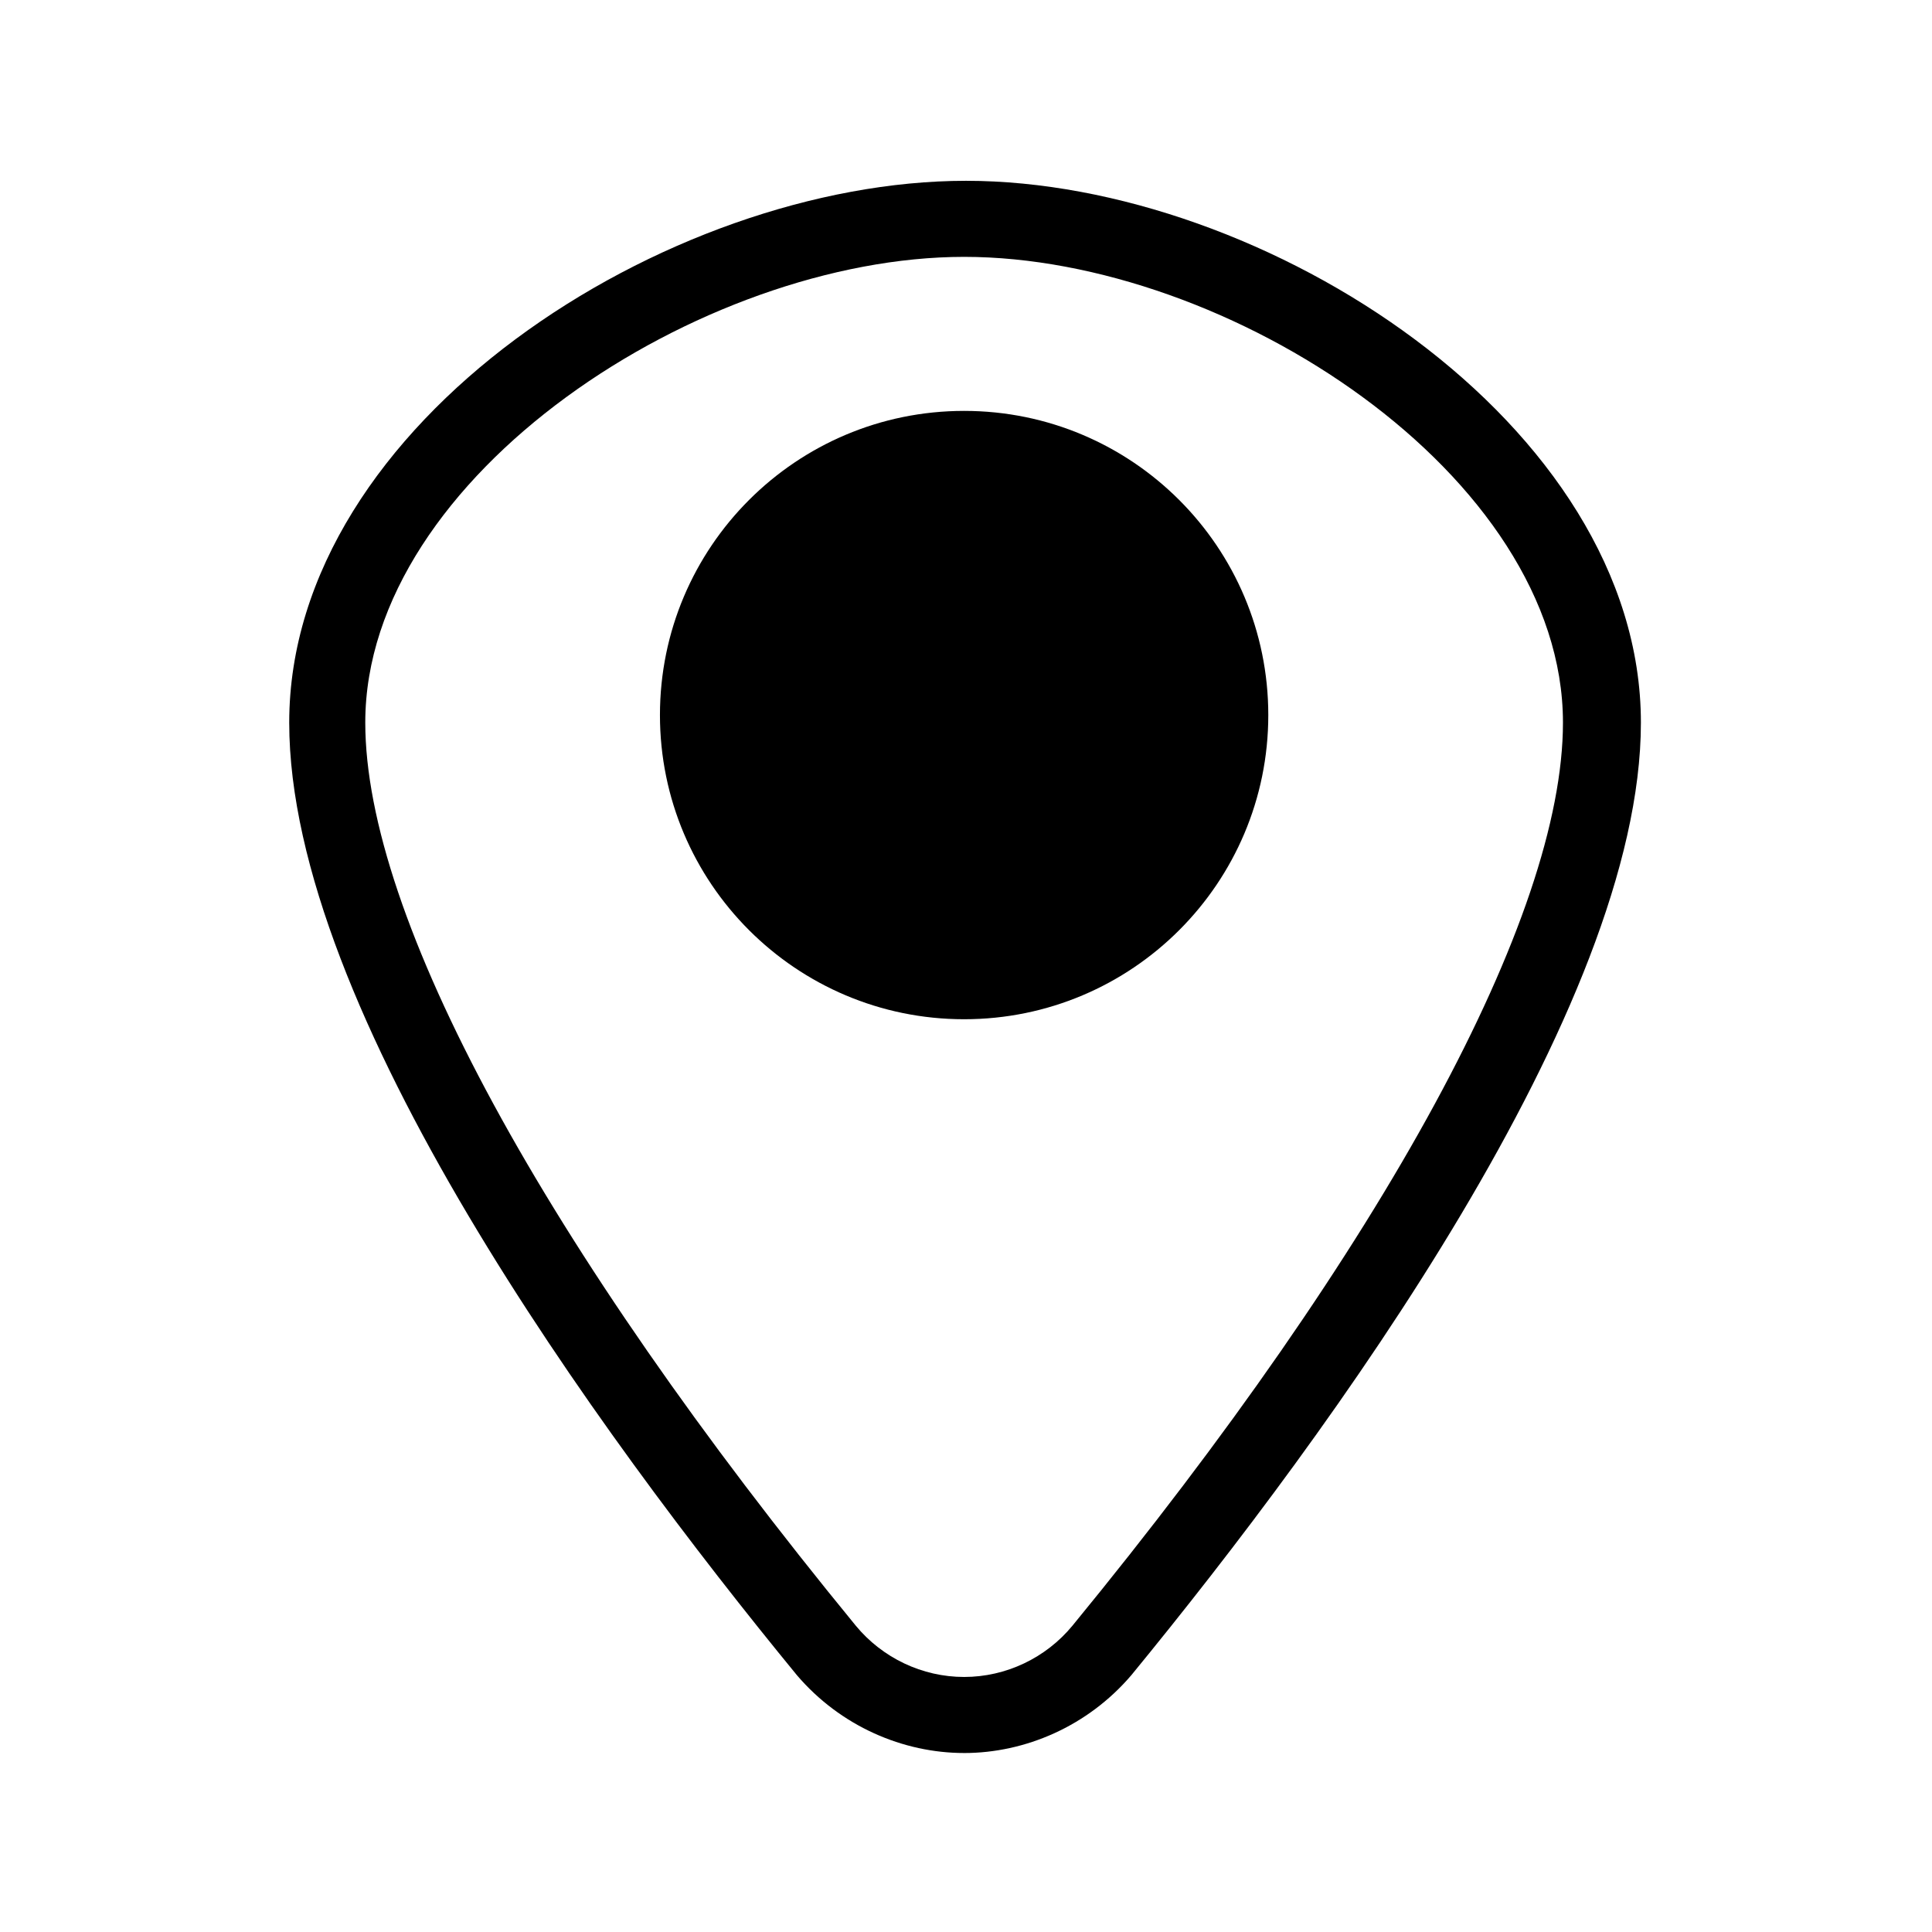 <?xml version="1.0" encoding="UTF-8"?>
<!-- The Best Svg Icon site in the world: iconSvg.co, Visit us! https://iconsvg.co -->
<svg fill="#000000" width="800px" height="800px" version="1.1" viewBox="144 144 512 512" xmlns="http://www.w3.org/2000/svg">
 <g>
  <path d="m399.5 608.57c16.121 0 32.746-7.055 44.336-20.656 52.898-64.488 135.02-176.84 135.02-252.41 0-79.098-99.754-143.59-178.85-143.59-79.098 0.004-179.36 63.988-179.36 143.59 0 76.074 81.617 187.92 134.52 252.41 11.59 13.602 28.215 20.652 44.34 20.652zm0-396.5c70.031 0 158.7 57.938 158.7 123.43 0 51.387-47.359 138.55-129.98 239.31-7.055 8.566-17.633 13.602-28.719 13.602-11.082 0-21.664-5.039-28.719-13.602-82.625-100.76-129.98-187.92-129.98-239.31 0.004-65.496 89.18-123.43 158.71-123.43z"/>
  <path d="m480.11 333.5c0 44.52-36.09 80.609-80.609 80.609-44.52 0-80.609-36.09-80.609-80.609 0-44.52 36.09-80.609 80.609-80.609 44.52 0 80.609 36.09 80.609 80.609"/>
 </g>
</svg>